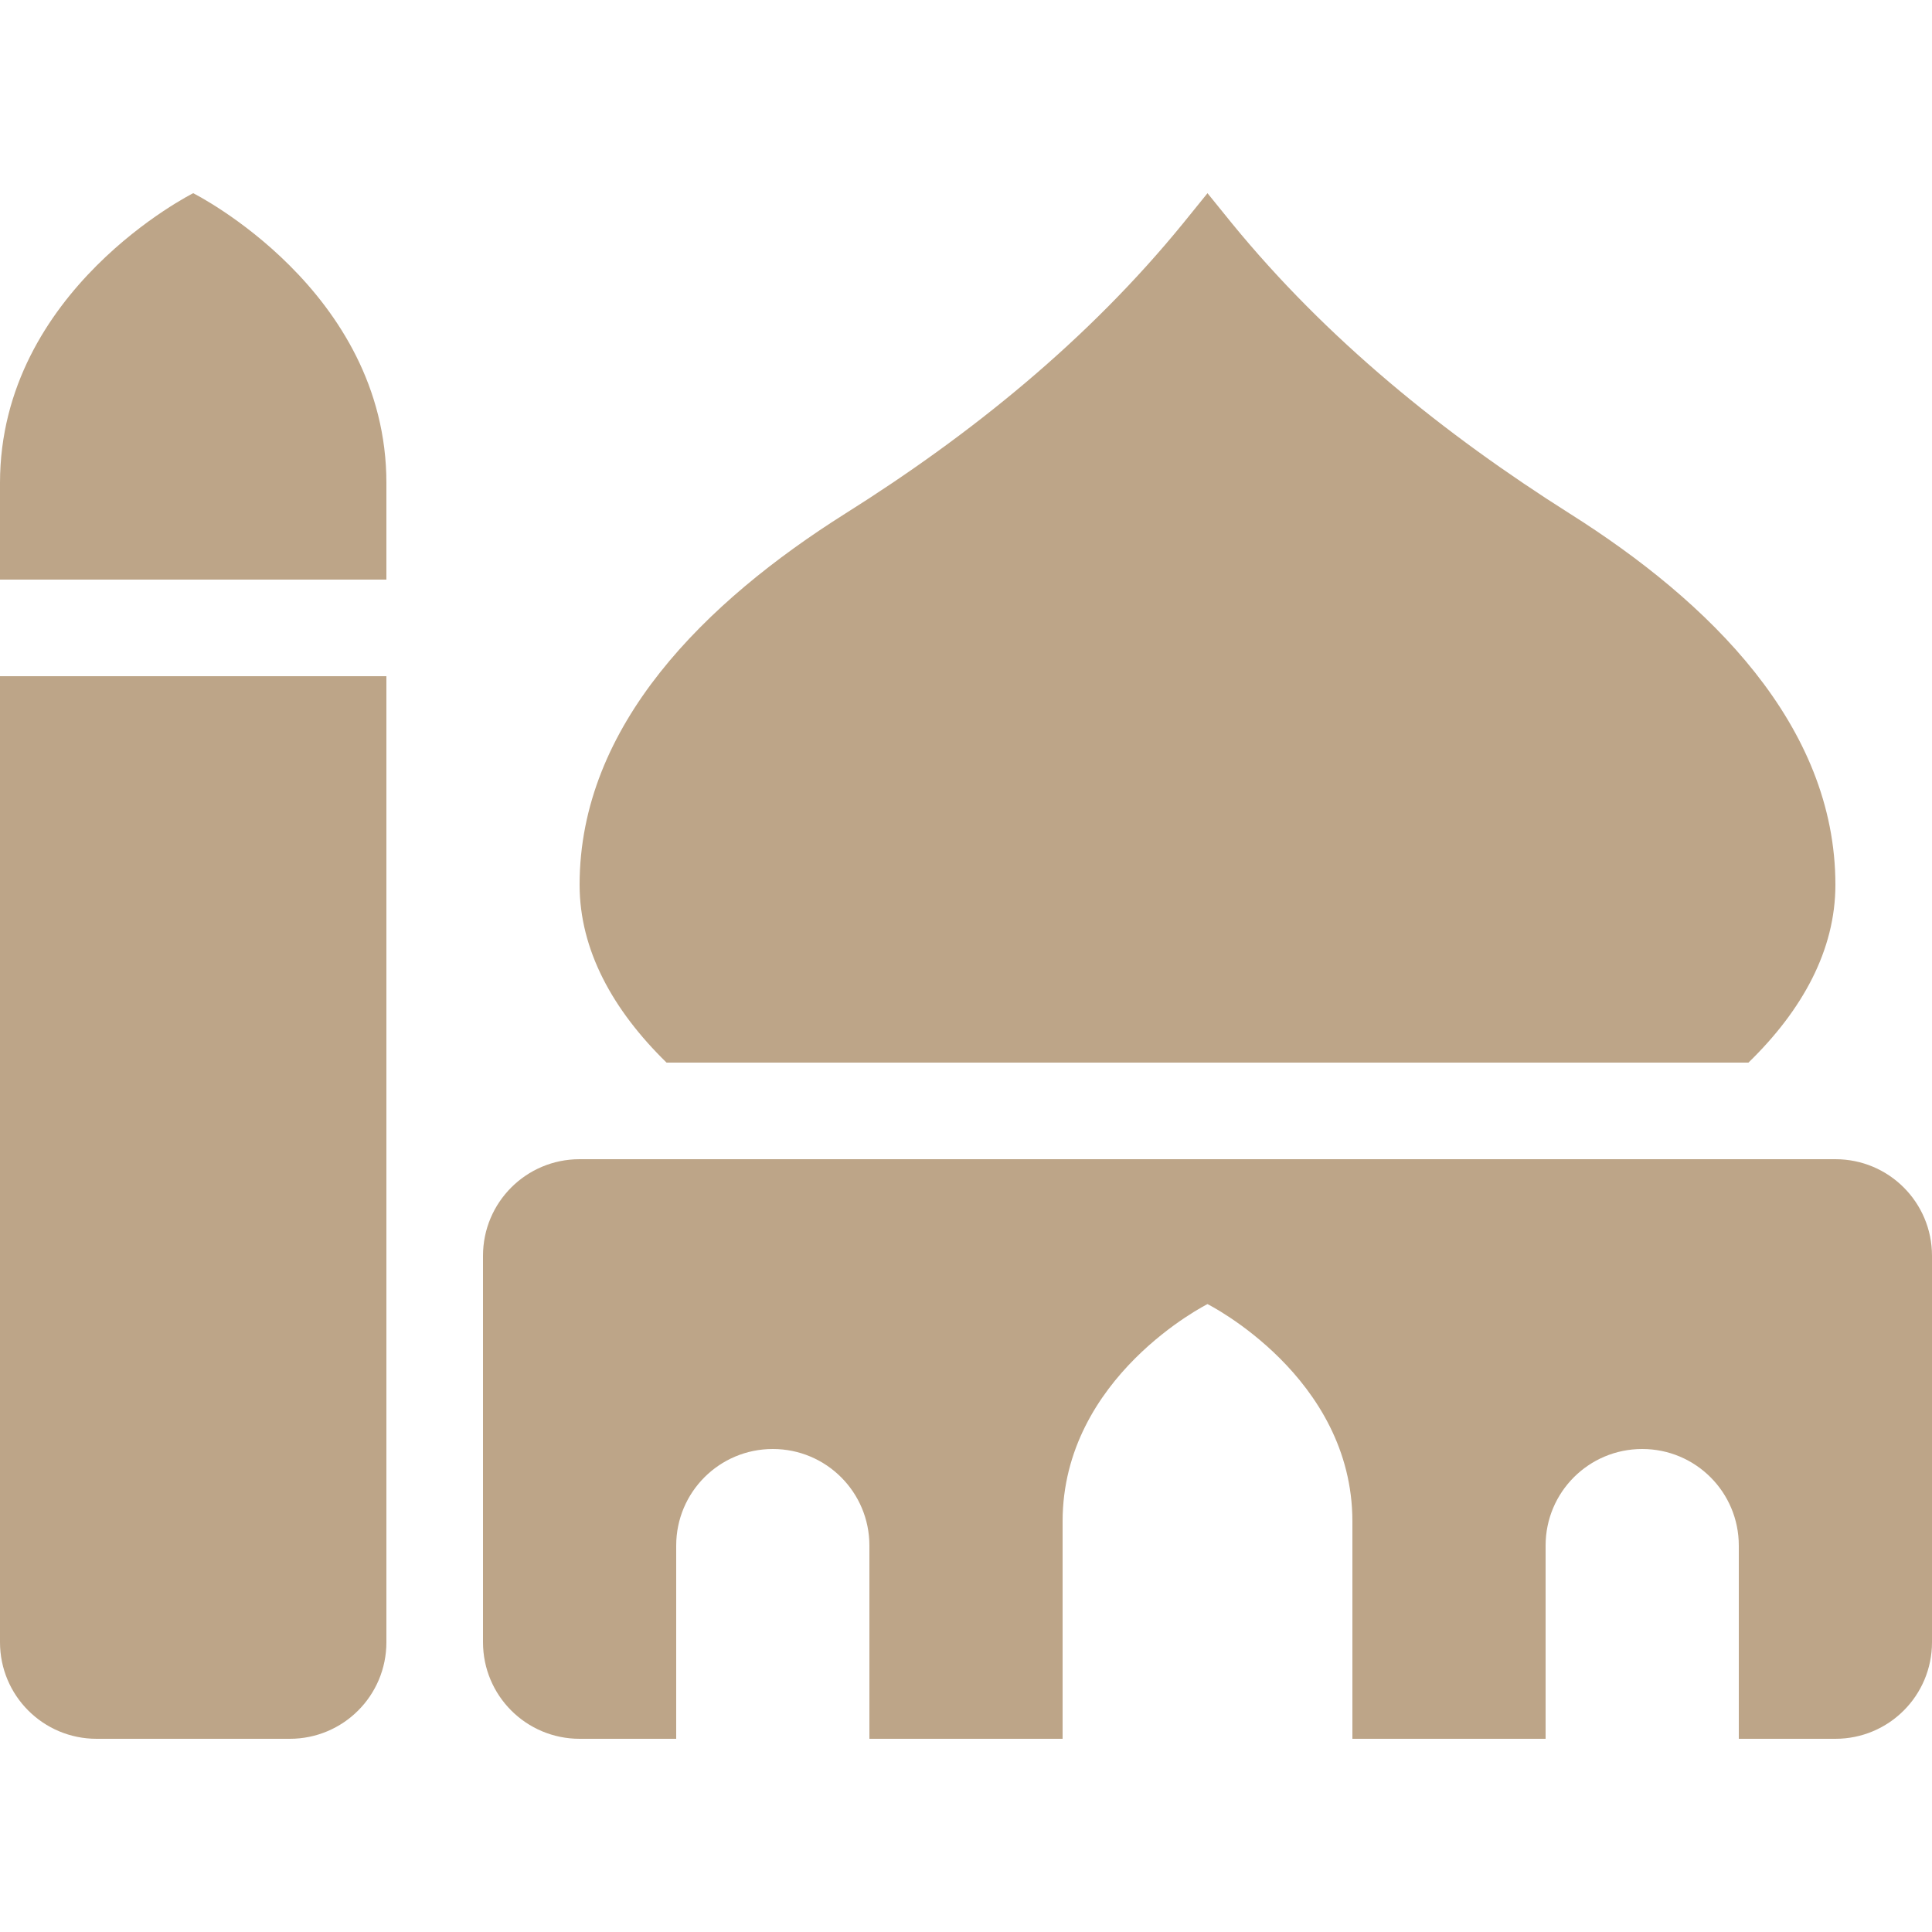 <svg xmlns="http://www.w3.org/2000/svg" xmlns:xlink="http://www.w3.org/1999/xlink" id="Layer_1" x="0px" y="0px" viewBox="0 0 640 640" style="enable-background:new 0 0 640 640;" xml:space="preserve">
<style type="text/css">
	.st0{fill:#BDA588;}
</style>
<path class="st0" d="M0,544c0,17.7,14.3,32,32,32h64c17.7,0,32-14.3,32-32V224H0V544z M579.2,352c17.9-17.4,28.8-37.3,28.8-58.9  c0-52.9-41.8-93.8-87.9-122.9c-41.9-26.5-80.6-57.8-112-96.2L400,64l-8.1,10c-31.3,38.4-70,69.8-112,96.2  c-46.1,29.1-87.9,70-87.9,122.9c0,21.6,11,41.5,28.8,58.9H579.2L579.2,352z M608,384H192c-17.7,0-32,14.3-32,32v128  c0,17.7,14.3,32,32,32h32v-64c0-17.7,14.3-32,32-32s32,14.3,32,32v64h64v-72c0-48,48-72,48-72s48,24,48,72v72h64v-64  c0-17.7,14.3-32,32-32s32,14.3,32,32v64h32c17.7,0,32-14.3,32-32V416C640,398.3,625.7,384,608,384z M64,64c0,0-64,32-64,96v32h128  v-32C128,96,64,64,64,64z"></path>
</svg>
